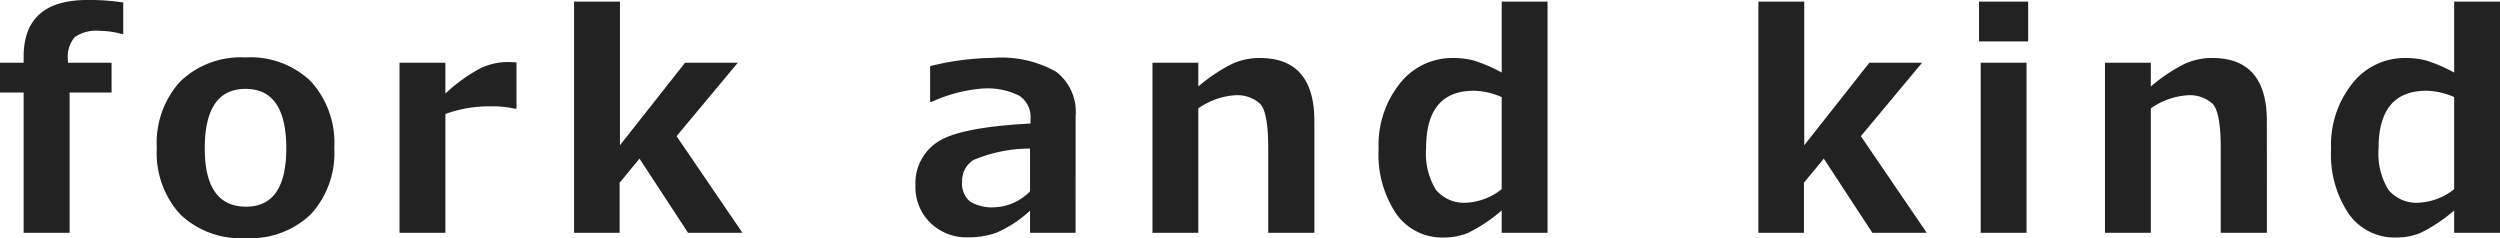 <svg xmlns="http://www.w3.org/2000/svg" width="169.296" height="16.124" viewBox="0 0 169.296 16.124"><g transform="translate(0 0)"><path d="M8.345,2.308H8.265a5.62,5.62,0,0,0-1.5-.219,2.565,2.565,0,0,0-1.7.423A2.011,2.011,0,0,0,4.6,4.039v.209H7.556V6.266H4.714v9.5H1.6v-9.5H0V4.247H1.6v-.4Q1.6,0,5.907,0A15.053,15.053,0,0,1,8.345.169Z" transform="translate(0 0)" fill="#222"/><path d="M36.767,23.69a5.908,5.908,0,0,1-4.431-1.616,6.156,6.156,0,0,1-1.578-4.491,6.152,6.152,0,0,1,1.593-4.506,5.909,5.909,0,0,1,4.415-1.622,5.9,5.9,0,0,1,4.425,1.622,6.175,6.175,0,0,1,1.583,4.506,6.144,6.144,0,0,1-1.583,4.491,5.911,5.911,0,0,1-4.425,1.616m0-10.106q-2.762,0-2.762,4.028,0,3.949,2.8,3.949,2.721,0,2.721-3.949,0-4.028-2.762-4.028" transform="translate(-20.138 -7.566)" fill="#222"/><path d="M86.281,15.546h-.1a7.094,7.094,0,0,0-1.679-.159,8.618,8.618,0,0,0-3.035.517v8.047H78.361V12.433h3.105v2.089a10.909,10.909,0,0,1,2.347-1.7,4.235,4.235,0,0,1,1.811-.433q.233,0,.657.02Z" transform="translate(-51.305 -8.185)" fill="#222"/><path d="M124,15.978h-3.682l-3.288-5.023-1.345,1.631v3.392H112.6V.323h3.106V10.05l4.41-5.59h3.571l-4.147,4.974Z" transform="translate(-73.724 -0.213)" fill="#222"/><path d="M190.382,23.39H187.3v-1.5a8.115,8.115,0,0,1-2.311,1.507,5.777,5.777,0,0,1-1.887.3,3.516,3.516,0,0,1-2.549-.98,3.356,3.356,0,0,1-1.012-2.522,3.334,3.334,0,0,1,1.492-2.954q1.492-1,6.3-1.253v-.308a1.729,1.729,0,0,0-.759-1.572,4.836,4.836,0,0,0-2.509-.488,10.1,10.1,0,0,0-3.419.9h-.112V12.1a18.562,18.562,0,0,1,4.249-.557,7.542,7.542,0,0,1,4.284.94,3.415,3.415,0,0,1,1.32,2.989ZM187.3,20.585v-2.9a9.841,9.841,0,0,0-3.824.771A1.655,1.655,0,0,0,182.7,19.9a1.584,1.584,0,0,0,.536,1.372,2.89,2.89,0,0,0,1.679.388,3.537,3.537,0,0,0,2.377-1.074" transform="translate(-117.547 -7.624)" fill="#222"/><path d="M236.993,23.409h-3.126V17.67q0-2.407-.541-2.989a2.3,2.3,0,0,0-1.755-.582,4.872,4.872,0,0,0-2.438.885v8.425h-3.105V11.891h3.105V13.5a11.287,11.287,0,0,1,2.332-1.552,4.559,4.559,0,0,1,1.826-.378q3.7,0,3.7,4.267Z" transform="translate(-147.985 -7.644)" fill="#222"/><path d="M281.82,15.978h-3.105V14.466a10.7,10.7,0,0,1-2.286,1.522,4.388,4.388,0,0,1-1.648.309,3.792,3.792,0,0,1-3.207-1.607,7.177,7.177,0,0,1-1.194-4.372,6.685,6.685,0,0,1,1.447-4.461,4.512,4.512,0,0,1,3.591-1.716,5.474,5.474,0,0,1,1.406.169,10.583,10.583,0,0,1,1.892.816V.322h3.105Zm-3.105-2.954V6.787a4.865,4.865,0,0,0-1.882-.428q-3.237,0-3.237,3.879a4.7,4.7,0,0,0,.668,2.83,2.472,2.472,0,0,0,2.094.87,4.173,4.173,0,0,0,2.357-.915" transform="translate(-177.023 -0.213)" fill="#222"/><path d="M356.272,15.978H352.59L349.3,10.955l-1.345,1.631v3.392h-3.085V.323h3.106V10.05l4.41-5.59h3.571l-4.148,4.974Z" transform="translate(-225.795 -0.213)" fill="#222"/><path d="M391.466,3.017h-3.328V.322h3.328Zm-.111,12.961H388.25V4.46h3.105Z" transform="translate(-254.122 -0.213)" fill="#222"/><path d="M423.8,23.409h-3.126V17.67q0-2.407-.541-2.989a2.3,2.3,0,0,0-1.755-.582,4.872,4.872,0,0,0-2.438.885v8.425h-3.105V11.891h3.105V13.5a11.287,11.287,0,0,1,2.332-1.552,4.559,4.559,0,0,1,1.826-.378q3.7,0,3.7,4.267Z" transform="translate(-270.29 -7.644)" fill="#222"/><path d="M468.623,15.978h-3.105V14.466a10.709,10.709,0,0,1-2.286,1.522,4.39,4.39,0,0,1-1.649.309,3.792,3.792,0,0,1-3.207-1.607,7.179,7.179,0,0,1-1.194-4.372,6.685,6.685,0,0,1,1.447-4.461,4.513,4.513,0,0,1,3.591-1.716,5.475,5.475,0,0,1,1.406.169,10.6,10.6,0,0,1,1.892.816V.322h3.105Zm-3.105-2.954V6.787a4.863,4.863,0,0,0-1.881-.428q-3.237,0-3.237,3.879a4.7,4.7,0,0,0,.667,2.83,2.472,2.472,0,0,0,2.094.87,4.171,4.171,0,0,0,2.357-.915" transform="translate(-299.326 -0.213)" fill="#222"/></g></svg>